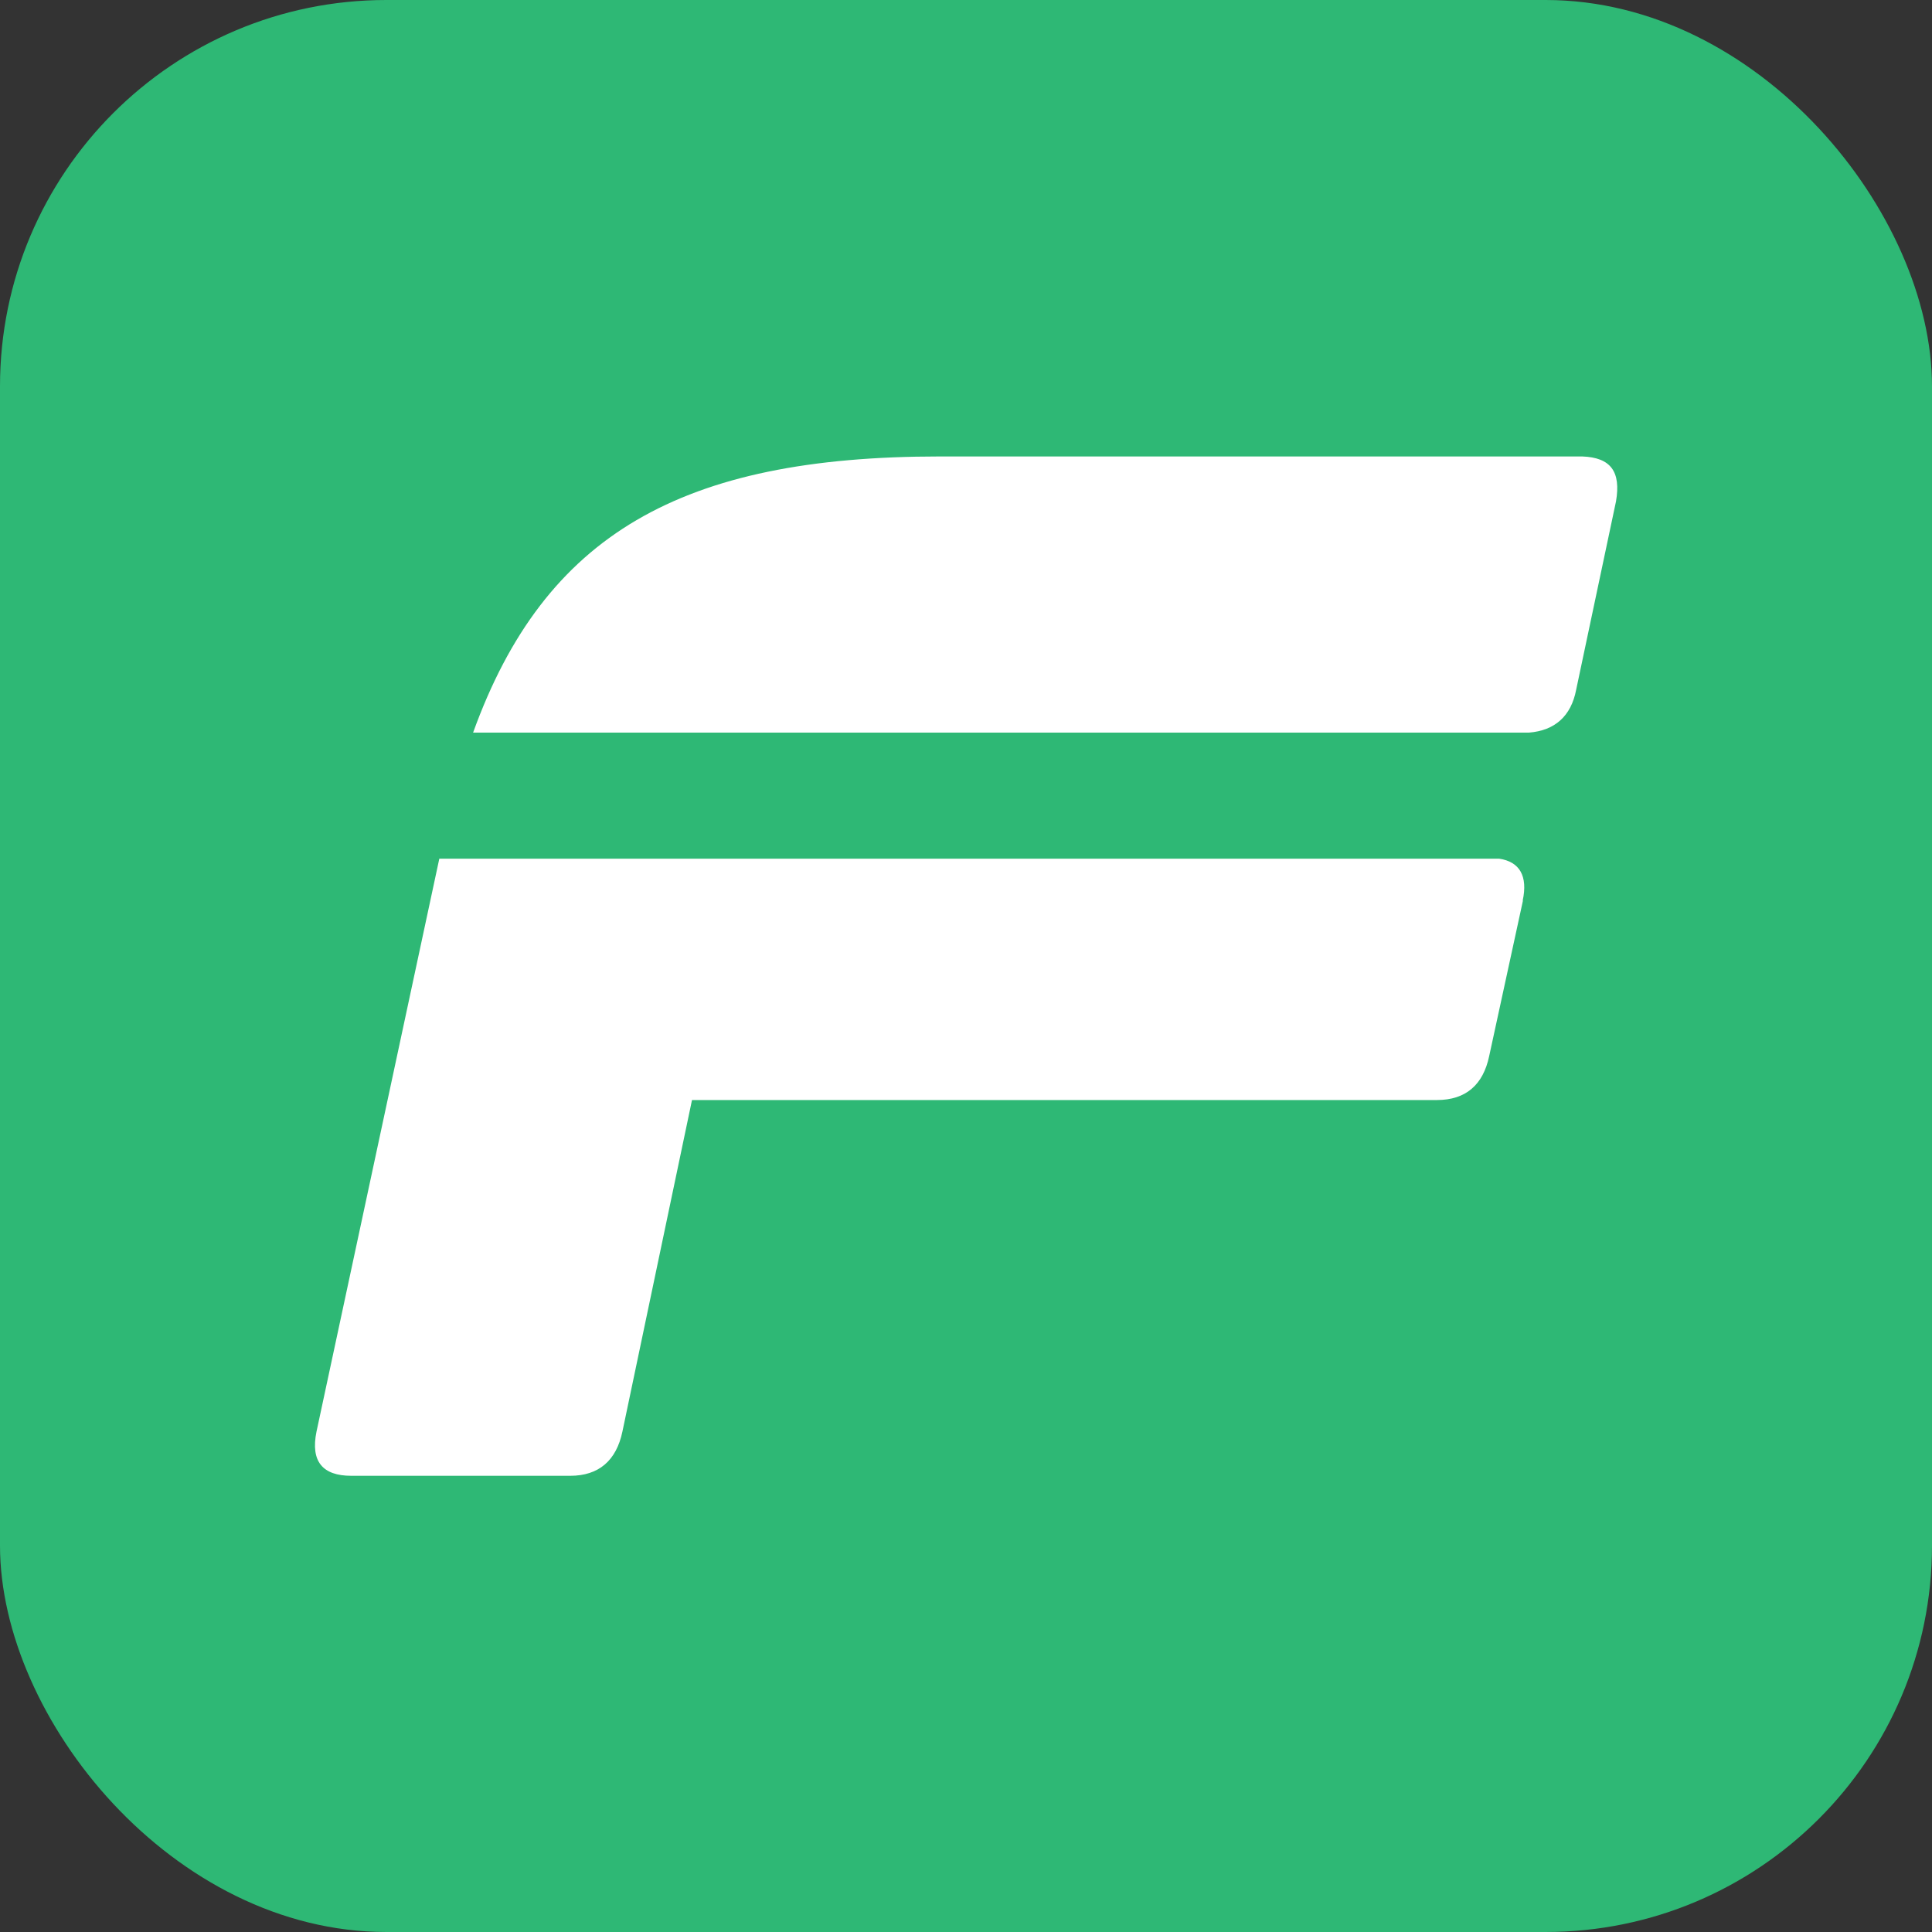 <svg xmlns="http://www.w3.org/2000/svg" xml:space="preserve" width="10mm" height="10mm" style="shape-rendering:geometricPrecision;text-rendering:geometricPrecision;image-rendering:optimizeQuality;fill-rule:evenodd;clip-rule:evenodd" viewBox="0 0 76.61 76.61"><rect x="0" y="0" width="76.61" height="76.61" fill="#333333" stroke="none"/><defs><style>.fil1{fill:#fff;fill-rule:nonzero}</style></defs><rect width="76.61" height="76.61" rx="15.32" ry="15.32" style="fill:#2eb875" id="Слой_x0020_1"/><g id="Слой_x0020_1_0"><g id="_2310729720640"><path class="fil1" d="m60.39 35.71-1.34 6.17c-.24 1.14-.93 1.74-2.07 1.74H27.44l-2.76 13.15c-.24 1.14-.93 1.75-2.07 1.75h-8.68c-1.14 0-1.62-.57-1.38-1.75l4.87-22.72h42.03c.81.12 1.14.69.93 1.66zM64.08 19.88l-1.58 7.47c-.2 1.05-.85 1.62-1.87 1.7H18.76c2.84-7.87 8.28-10.95 18.5-10.95h25.48c1.14.04 1.54.61 1.34 1.78z"/></g></g></svg>